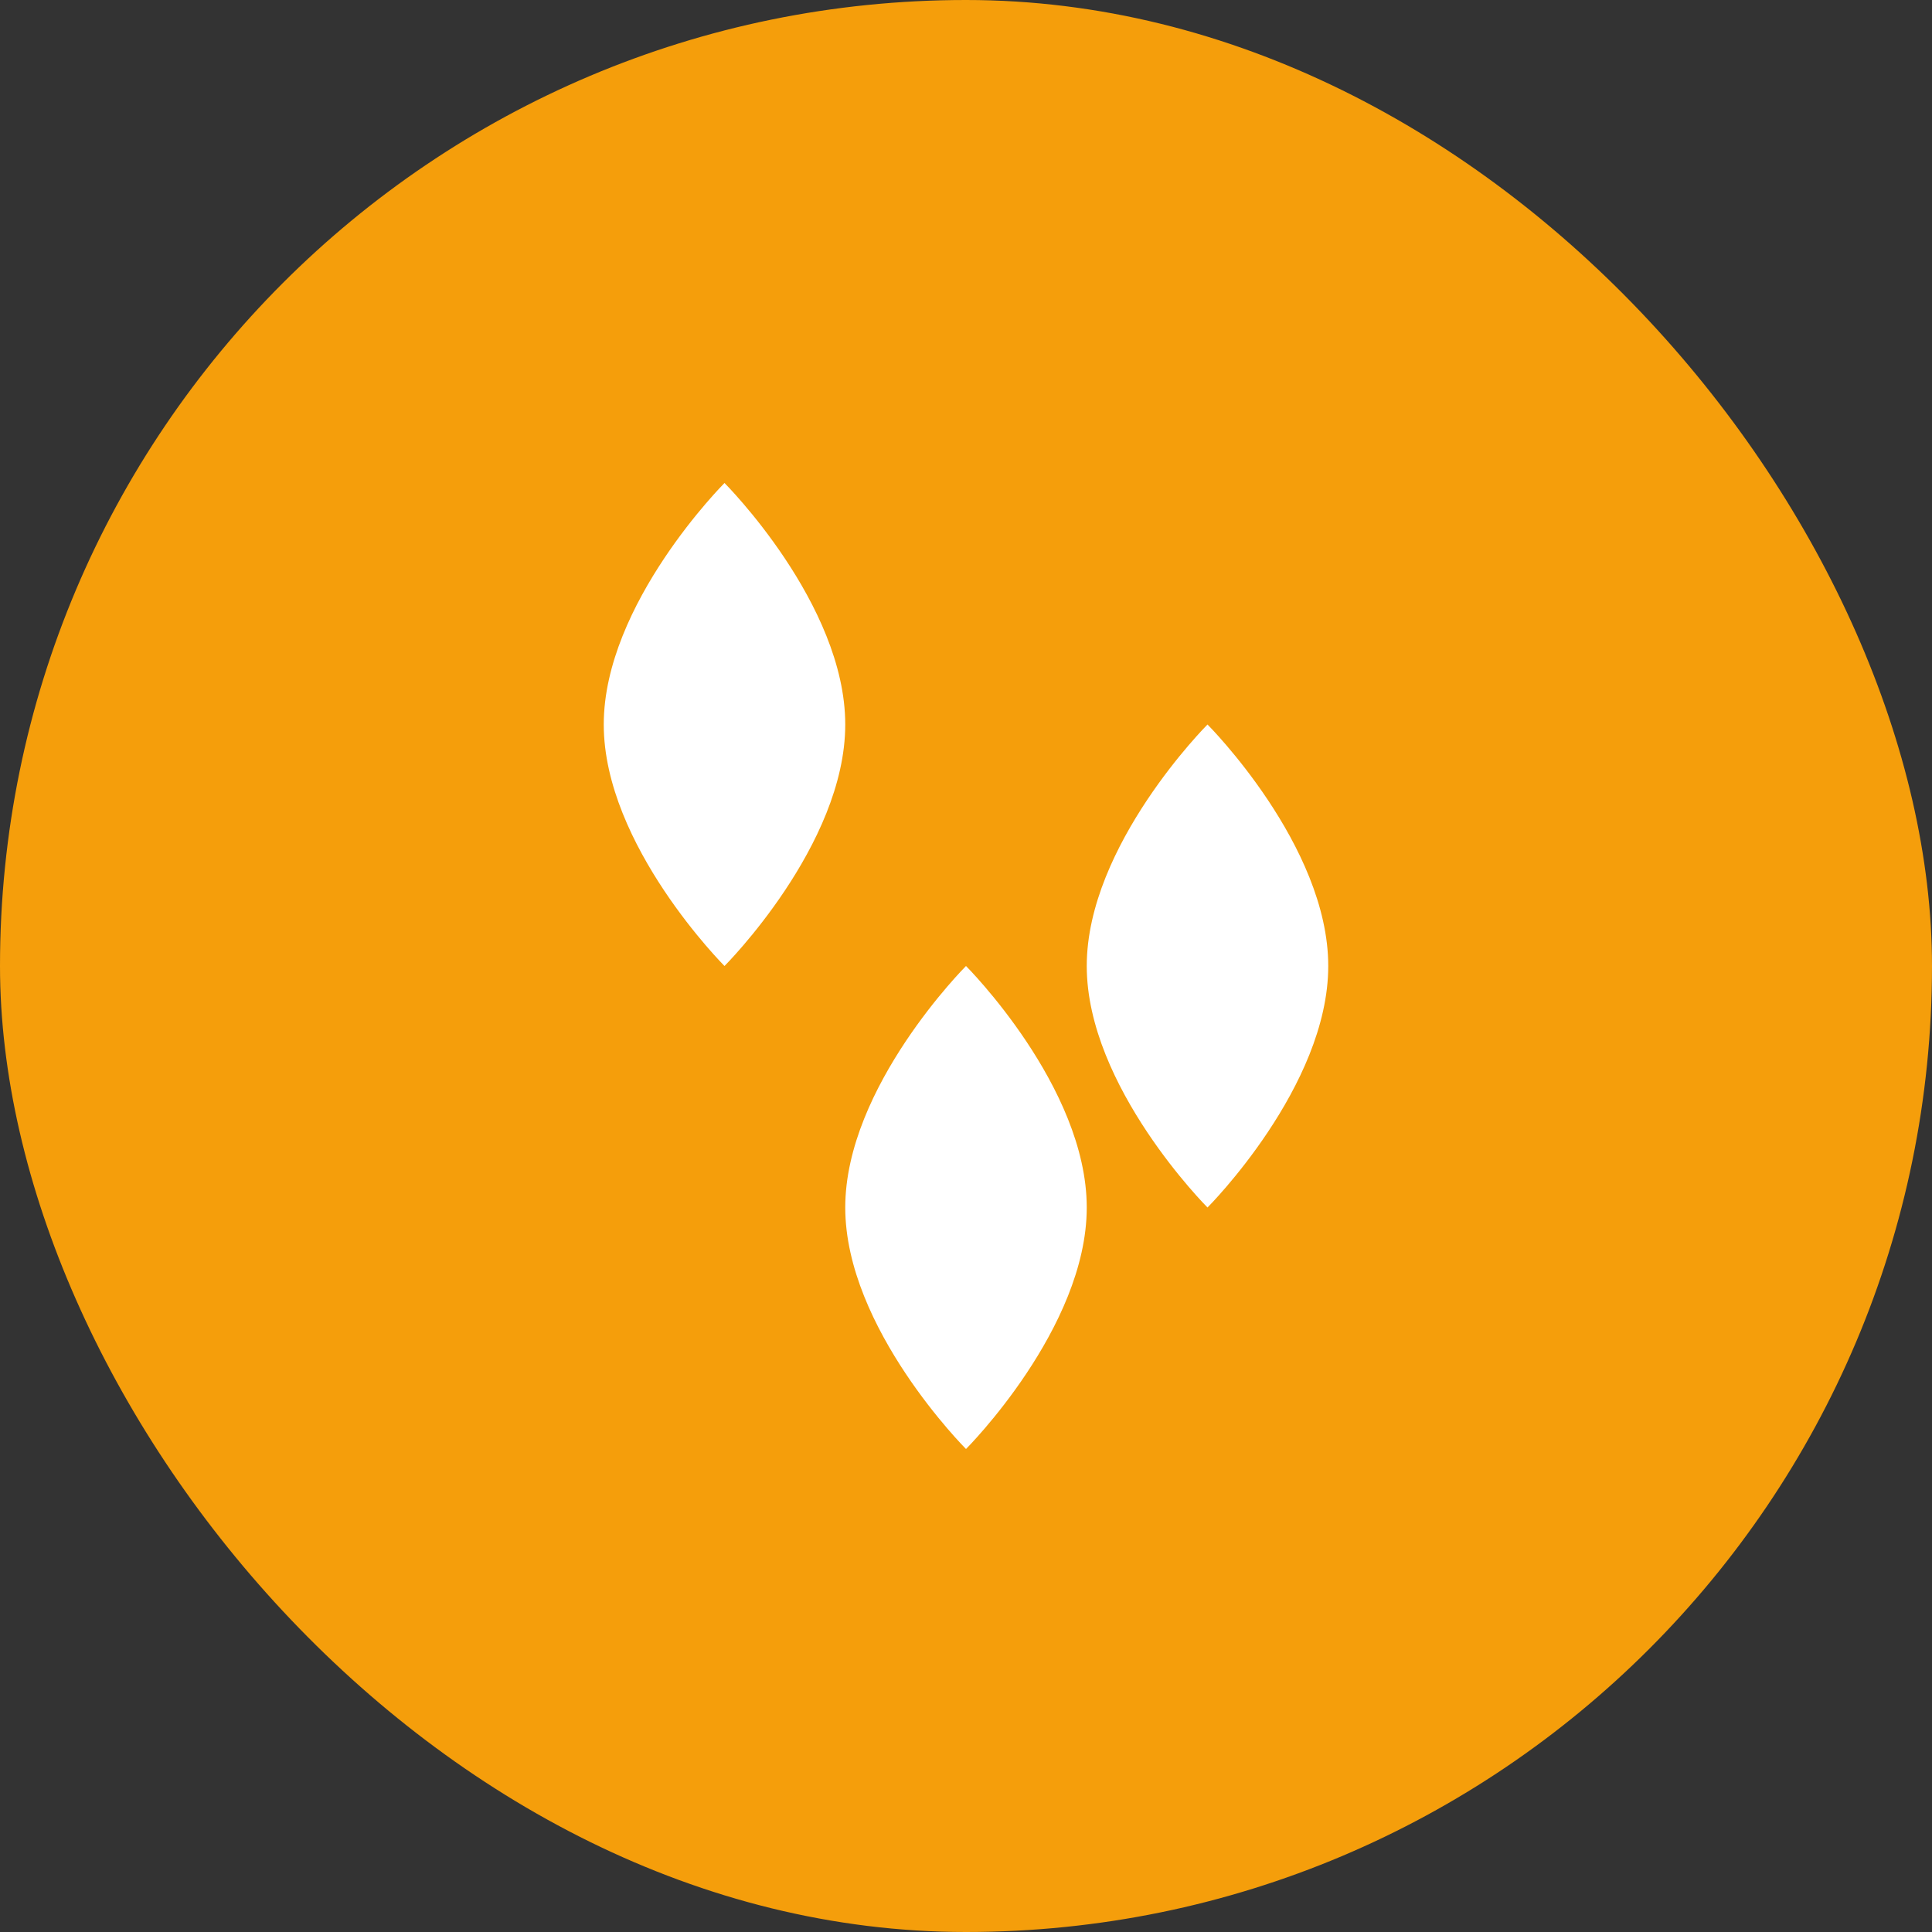 <svg width="32" height="32" viewBox="0 0 32 32" fill="none" xmlns="http://www.w3.org/2000/svg">
  <rect x="0" y="0" width="32" height="32" fill="#333333" stroke="none"/>
  <rect width="32" height="32" rx="16" fill="#F59E0B"/>
  <path d="M12 8C12 8 14 10 14 12C14 14 12 16 12 16C12 16 10 14 10 12C10 10 12 8 12 8Z" fill="white"/>
  <path d="M20 12C20 12 22 14 22 16C22 18 20 20 20 20C20 20 18 18 18 16C18 14 20 12 20 12Z" fill="white"/>
  <path d="M16 16C16 16 18 18 18 20C18 22 16 24 16 24C16 24 14 22 14 20C14 18 16 16 16 16Z" fill="white"/>
</svg>